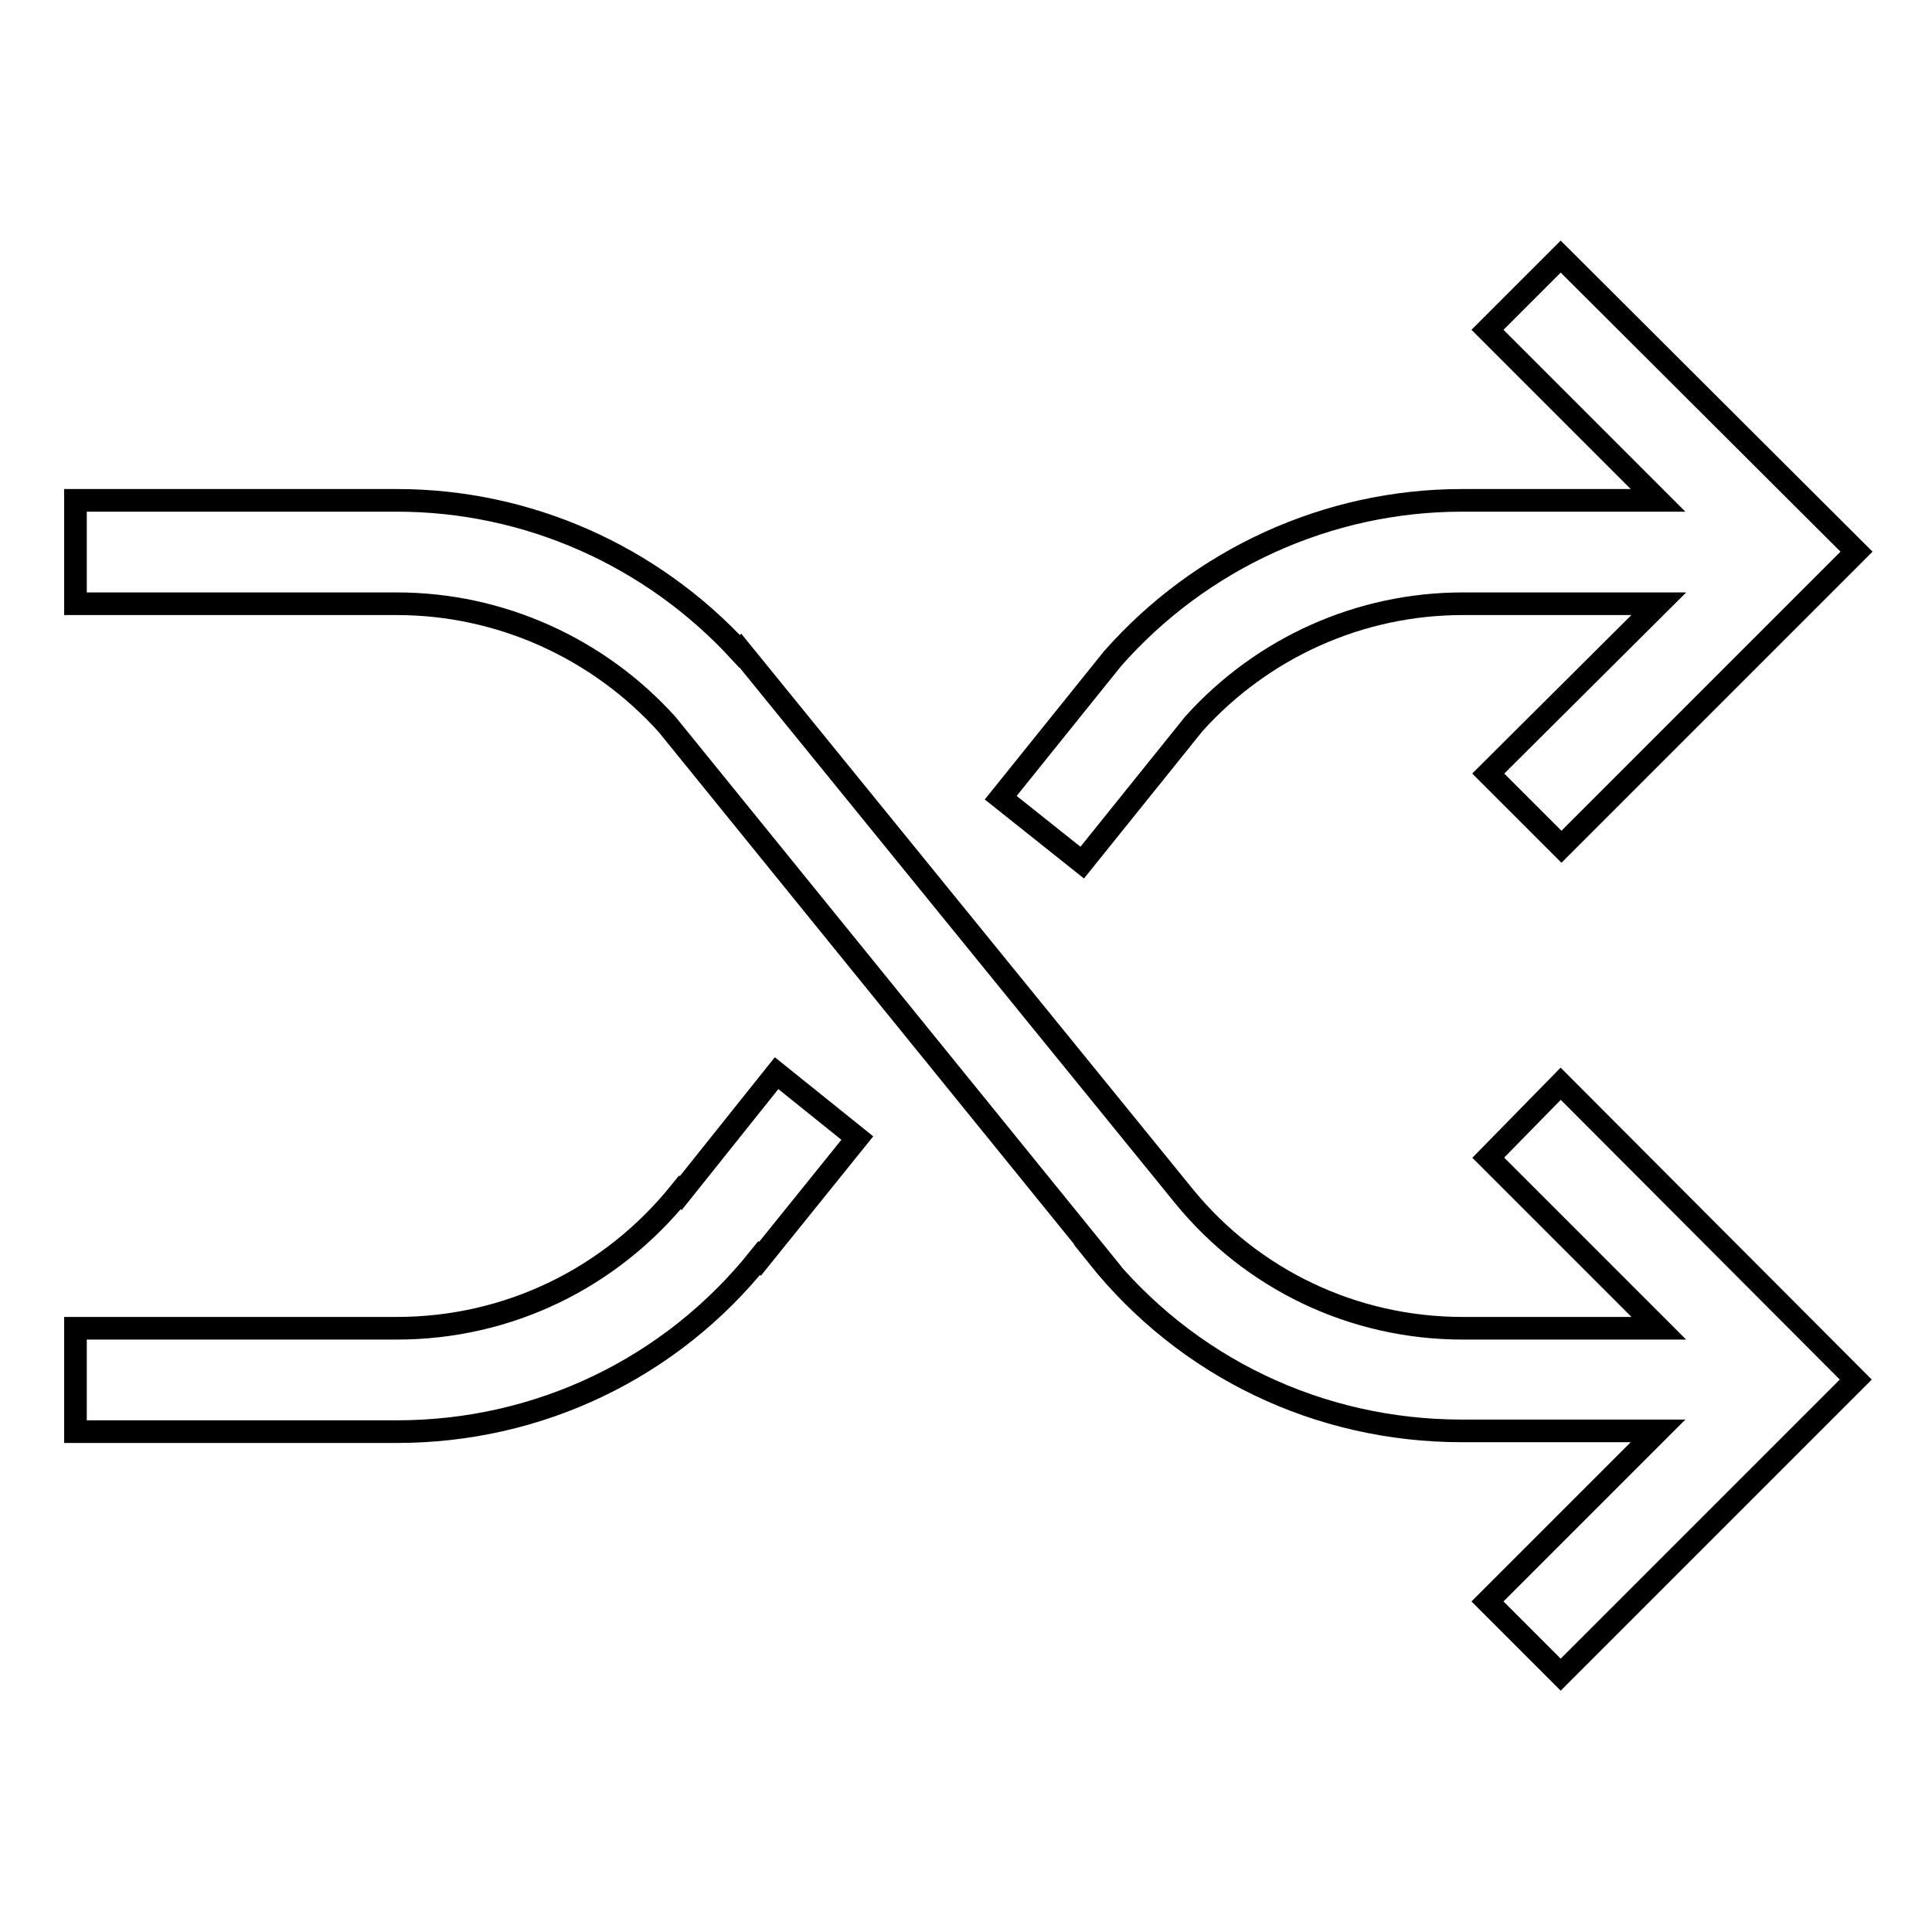 <?xml version="1.0" encoding="utf-8"?>
<!-- Svg Vector Icons : http://www.onlinewebfonts.com/icon -->
<!DOCTYPE svg PUBLIC "-//W3C//DTD SVG 1.1//EN" "http://www.w3.org/Graphics/SVG/1.1/DTD/svg11.dtd">
<svg version="1.1" xmlns="http://www.w3.org/2000/svg" xmlns:xlink="http://www.w3.org/1999/xlink" x="0px" y="0px" viewBox="0 0 256 256" enable-background="new 0 0 256 256" xml:space="preserve">
<g><g><path stroke-width="3" fill-opacity="0" stroke="#000000"  d="M132.6,105.7l14.8-18.4l0,0c11.7-13.3,28.6-21,46.3-21h26l-22.6-22.6l9.7-9.7L246,73.1l-39.1,39.1l-9.7-9.7L219.8,80h-26c-13.6,0-26.5,5.8-35.6,15.9l-14.8,18.4L132.6,105.7L132.6,105.7z M90.2,158.1l-0.1-0.1c-9.2,11.4-22.8,18-37.5,18H10v13.7h42.6c18.8,0,36.3-8.4,48-23l0.1,0.1l12.9-16l-10.7-8.6L90.2,158.1L90.2,158.1z M197.2,153.4l22.6,22.6h-26c-14.4,0-27.9-6.4-37-17.6L98.1,86.2L98,86.3C86.3,73.6,69.9,66.3,52.6,66.3H10V80h42.6c13.7,0,26.7,5.9,35.8,16l57.1,70.4l-0.1,0c11.8,14.8,29.4,23.2,48.3,23.2h26l-22.6,22.6l9.7,9.7l39.1-39.1l-39.1-39.2L197.2,153.4L197.2,153.4z"/></g></g>
</svg>